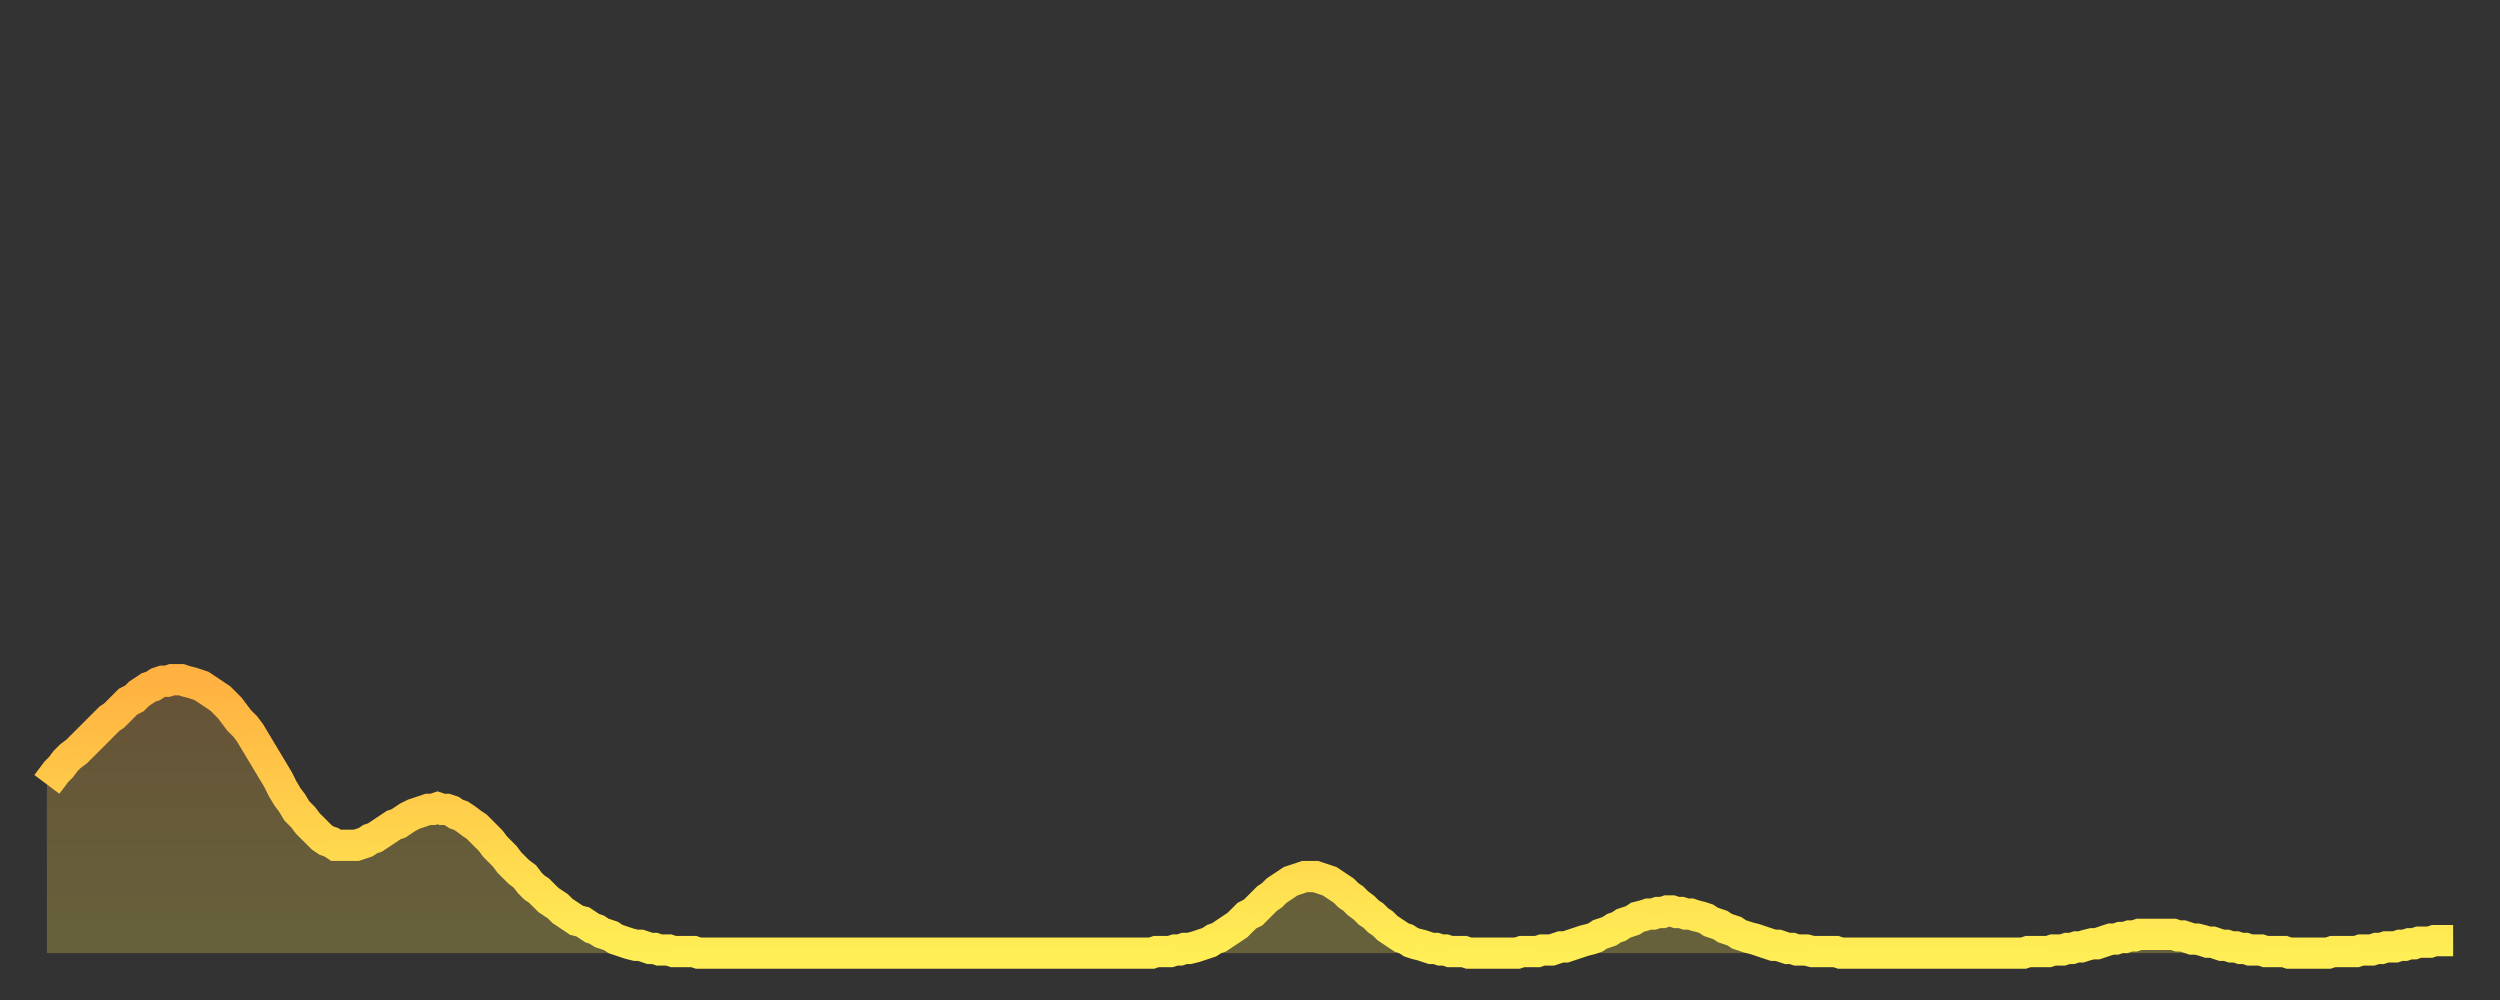 <?xml version="1.0" encoding="utf-8" ?>
<svg baseProfile="full" height="64" version="1.1" width="160" xmlns="http://www.w3.org/2000/svg" xmlns:ev="http://www.w3.org/2001/xml-events" xmlns:xlink="http://www.w3.org/1999/xlink"><rect width="100%" height="100%" fill="#333333" stroke="none"/><defs><linearGradient id="id1721504" x1="0" x2="0" y1="0" y2="1"><stop offset="0%" stop-color="#ffb141" /><stop offset="50%" stop-color="#ffd04b" /><stop offset="100%" stop-color="#ffee55" /></linearGradient></defs><g transform="translate(3,3)"><g><path d="M 0.0 47.2 0.3 46.8 0.6 46.4 0.9 46.1 1.2 45.7 1.5 45.4 1.9 45.1 2.2 44.8 2.5 44.5 2.8 44.2 3.1 43.9 3.4 43.6 3.7 43.3 4.0 43.0 4.3 42.8 4.6 42.5 4.9 42.2 5.2 41.9 5.6 41.7 5.9 41.4 6.2 41.2 6.5 41.0 6.8 40.9 7.1 40.7 7.4 40.6 7.7 40.6 8.0 40.5 8.3 40.5 8.6 40.5 8.9 40.6 9.3 40.7 9.6 40.8 9.9 40.9 10.2 41.1 10.5 41.3 10.8 41.5 11.1 41.7 11.4 42.0 11.7 42.3 12.0 42.7 12.3 43.1 12.7 43.5 13.0 43.9 13.3 44.4 13.6 44.9 13.9 45.4 14.2 45.9 14.5 46.4 14.8 46.9 15.1 47.5 15.4 48.0 15.7 48.4 16.0 48.9 16.4 49.3 16.7 49.7 17.0 50.0 17.3 50.3 17.6 50.6 17.9 50.8 18.2 50.9 18.5 51.1 18.8 51.1 19.1 51.1 19.4 51.1 19.8 51.1 20.1 51.0 20.4 50.9 20.7 50.7 21.0 50.6 21.3 50.4 21.6 50.2 21.9 50.0 22.2 49.8 22.5 49.7 22.8 49.5 23.1 49.3 23.5 49.1 23.8 49.0 24.1 48.9 24.4 48.8 24.7 48.8 25.0 48.7 25.3 48.8 25.6 48.8 25.9 48.9 26.2 49.1 26.5 49.2 26.8 49.4 27.2 49.7 27.5 49.9 27.8 50.2 28.1 50.5 28.4 50.8 28.7 51.2 29.0 51.5 29.3 51.8 29.6 52.2 29.9 52.5 30.2 52.8 30.6 53.1 30.9 53.5 31.2 53.8 31.5 54.0 31.8 54.3 32.1 54.6 32.4 54.8 32.7 55.0 33.0 55.3 33.3 55.5 33.6 55.7 33.9 55.9 34.3 56.0 34.6 56.2 34.9 56.4 35.2 56.5 35.5 56.7 35.8 56.8 36.1 56.9 36.4 57.1 36.7 57.2 37.0 57.3 37.3 57.4 37.7 57.5 38.0 57.5 38.3 57.6 38.6 57.7 38.9 57.7 39.2 57.8 39.5 57.8 39.8 57.8 40.1 57.9 40.4 57.9 40.7 57.9 41.0 57.9 41.4 57.9 41.7 58.0 42.0 58.0 42.3 58.0 42.6 58.0 42.9 58.0 43.2 58.0 43.5 58.0 43.8 58.0 44.1 58.0 44.4 58.0 44.7 58.0 45.1 58.0 45.4 58.0 45.7 58.0 46.0 58.0 46.3 58.0 46.6 58.0 46.9 58.0 47.2 58.0 47.5 58.0 47.8 58.0 48.1 58.0 48.5 58.0 48.8 58.0 49.1 58.0 49.4 58.0 49.7 58.0 50.0 58.0 50.3 58.0 50.6 58.0 50.9 58.0 51.2 58.0 51.5 58.0 51.8 58.0 52.2 58.0 52.5 58.0 52.8 58.0 53.1 58.0 53.4 58.0 53.7 58.0 54.0 58.0 54.3 58.0 54.6 58.0 54.9 58.0 55.2 58.0 55.6 58.0 55.9 58.0 56.2 58.0 56.5 58.0 56.8 58.0 57.1 58.0 57.4 58.0 57.7 58.0 58.0 58.0 58.3 58.0 58.6 58.0 58.9 58.0 59.3 58.0 59.6 58.0 59.9 58.0 60.2 58.0 60.5 58.0 60.8 58.0 61.1 58.0 61.4 58.0 61.7 58.0 62.0 58.0 62.3 58.0 62.6 58.0 63.0 58.0 63.3 58.0 63.6 58.0 63.9 58.0 64.2 58.0 64.5 58.0 64.8 58.0 65.1 58.0 65.4 58.0 65.7 58.0 66.0 58.0 66.4 58.0 66.7 58.0 67.0 58.0 67.3 58.0 67.6 58.0 67.9 58.0 68.2 58.0 68.5 58.0 68.8 58.0 69.1 58.0 69.4 58.0 69.7 58.0 70.1 58.0 70.4 58.0 70.7 58.0 71.0 57.9 71.3 57.9 71.6 57.9 71.9 57.9 72.2 57.8 72.5 57.8 72.8 57.7 73.1 57.7 73.5 57.6 73.8 57.5 74.1 57.4 74.4 57.3 74.7 57.1 75.0 57.0 75.3 56.8 75.6 56.6 75.9 56.4 76.2 56.2 76.5 55.9 76.8 55.6 77.2 55.4 77.5 55.1 77.8 54.8 78.1 54.5 78.4 54.3 78.7 54.0 79.0 53.8 79.3 53.6 79.6 53.4 79.9 53.3 80.2 53.2 80.5 53.1 80.9 53.1 81.2 53.1 81.5 53.2 81.8 53.3 82.1 53.4 82.4 53.6 82.7 53.8 83.0 54.0 83.3 54.3 83.6 54.5 83.9 54.8 84.3 55.1 84.6 55.4 84.9 55.6 85.2 55.9 85.5 56.1 85.8 56.4 86.1 56.6 86.4 56.8 86.7 57.0 87.0 57.1 87.3 57.3 87.6 57.4 88.0 57.5 88.3 57.6 88.6 57.7 88.9 57.7 89.2 57.8 89.5 57.8 89.8 57.9 90.1 57.9 90.4 57.9 90.7 57.9 91.0 58.0 91.4 58.0 91.7 58.0 92.0 58.0 92.3 58.0 92.6 58.0 92.9 58.0 93.2 58.0 93.5 58.0 93.8 58.0 94.1 58.0 94.4 57.9 94.7 57.9 95.1 57.9 95.4 57.9 95.7 57.8 96.0 57.8 96.3 57.8 96.6 57.7 96.9 57.6 97.2 57.6 97.5 57.5 97.8 57.4 98.1 57.3 98.4 57.2 98.8 57.1 99.1 57.0 99.4 56.8 99.7 56.7 100.0 56.6 100.3 56.4 100.6 56.3 100.9 56.1 101.2 56.0 101.5 55.9 101.8 55.7 102.2 55.6 102.5 55.5 102.8 55.5 103.1 55.4 103.4 55.4 103.7 55.3 104.0 55.3 104.3 55.4 104.6 55.4 104.9 55.5 105.2 55.5 105.5 55.6 105.9 55.7 106.2 55.8 106.5 56.0 106.8 56.1 107.1 56.2 107.4 56.4 107.7 56.5 108.0 56.6 108.3 56.8 108.6 56.9 108.9 57.0 109.3 57.1 109.6 57.2 109.9 57.3 110.2 57.4 110.5 57.5 110.8 57.5 111.1 57.6 111.4 57.7 111.7 57.7 112.0 57.8 112.3 57.8 112.6 57.8 113.0 57.9 113.3 57.9 113.6 57.9 113.9 57.9 114.2 57.9 114.5 57.9 114.8 58.0 115.1 58.0 115.4 58.0 115.7 58.0 116.0 58.0 116.3 58.0 116.7 58.0 117.0 58.0 117.3 58.0 117.6 58.0 117.9 58.0 118.2 58.0 118.5 58.0 118.8 58.0 119.1 58.0 119.4 58.0 119.7 58.0 120.1 58.0 120.4 58.0 120.7 58.0 121.0 58.0 121.3 58.0 121.6 58.0 121.9 58.0 122.2 58.0 122.5 58.0 122.8 58.0 123.1 58.0 123.4 58.0 123.8 58.0 124.1 58.0 124.4 58.0 124.7 58.0 125.0 58.0 125.3 58.0 125.6 58.0 125.9 58.0 126.2 58.0 126.5 58.0 126.8 57.9 127.2 57.9 127.5 57.9 127.8 57.9 128.1 57.9 128.4 57.8 128.7 57.8 129.0 57.8 129.3 57.7 129.6 57.7 129.9 57.6 130.2 57.6 130.5 57.5 130.9 57.4 131.2 57.4 131.5 57.3 131.8 57.2 132.1 57.1 132.4 57.1 132.7 57.0 133.0 57.0 133.3 56.9 133.6 56.9 133.9 56.8 134.2 56.8 134.6 56.8 134.9 56.8 135.2 56.8 135.5 56.8 135.8 56.8 136.1 56.8 136.4 56.9 136.7 56.9 137.0 57.0 137.3 57.1 137.6 57.1 138.0 57.2 138.3 57.3 138.6 57.3 138.9 57.4 139.2 57.5 139.5 57.5 139.8 57.6 140.1 57.6 140.4 57.7 140.7 57.7 141.0 57.8 141.3 57.8 141.7 57.8 142.0 57.9 142.3 57.9 142.6 57.9 142.9 57.9 143.2 57.9 143.5 58.0 143.8 58.0 144.1 58.0 144.4 58.0 144.7 58.0 145.1 58.0 145.4 58.0 145.7 58.0 146.0 58.0 146.3 57.9 146.6 57.9 146.9 57.9 147.2 57.9 147.5 57.9 147.8 57.9 148.1 57.8 148.4 57.8 148.8 57.8 149.1 57.7 149.4 57.7 149.7 57.6 150.0 57.6 150.3 57.6 150.6 57.5 150.9 57.5 151.2 57.4 151.5 57.4 151.8 57.3 152.1 57.3 152.5 57.3 152.8 57.2 153.1 57.2 153.4 57.2 153.7 57.2 154.0 57.2" fill="none" id="graph-curve" opacity="1" stroke="url(#id1721504)" stroke-width="2" /><path d="M 0 58 L 0.0 47.2 0.3 46.8 0.6 46.4 0.9 46.1 1.2 45.7 1.5 45.4 1.9 45.1 2.2 44.8 2.5 44.5 2.8 44.2 3.1 43.9 3.4 43.6 3.7 43.3 4.0 43.0 4.3 42.8 4.6 42.5 4.9 42.2 5.2 41.9 5.6 41.7 5.9 41.4 6.2 41.2 6.5 41.0 6.8 40.9 7.1 40.7 7.4 40.6 7.7 40.6 8.0 40.5 8.3 40.5 8.6 40.5 8.9 40.6 9.3 40.7 9.6 40.8 9.9 40.9 10.2 41.1 10.5 41.3 10.8 41.5 11.1 41.7 11.4 42.0 11.7 42.3 12.0 42.7 12.3 43.1 12.7 43.5 13.0 43.9 13.3 44.4 13.6 44.9 13.9 45.4 14.2 45.9 14.5 46.4 14.8 46.9 15.1 47.5 15.4 48.0 15.7 48.4 16.0 48.9 16.4 49.3 16.7 49.7 17.0 50.0 17.3 50.3 17.6 50.6 17.9 50.8 18.2 50.9 18.5 51.1 18.8 51.1 19.1 51.1 19.4 51.1 19.8 51.1 20.1 51.0 20.4 50.9 20.7 50.7 21.0 50.6 21.3 50.4 21.6 50.2 21.9 50.0 22.2 49.8 22.5 49.7 22.8 49.5 23.1 49.3 23.5 49.1 23.8 49.0 24.1 48.9 24.4 48.8 24.7 48.8 25.0 48.7 25.3 48.8 25.6 48.8 25.9 48.9 26.2 49.1 26.5 49.2 26.8 49.4 27.2 49.7 27.5 49.9 27.8 50.2 28.1 50.5 28.4 50.8 28.7 51.2 29.0 51.5 29.3 51.8 29.6 52.2 29.9 52.5 30.2 52.8 30.6 53.1 30.9 53.5 31.2 53.8 31.5 54.0 31.8 54.3 32.1 54.6 32.4 54.8 32.7 55.0 33.0 55.3 33.3 55.5 33.6 55.7 33.9 55.9 34.3 56.0 34.6 56.2 34.9 56.4 35.2 56.5 35.5 56.7 35.8 56.8 36.1 56.9 36.4 57.1 36.7 57.2 37.0 57.3 37.3 57.4 37.7 57.5 38.0 57.5 38.3 57.6 38.6 57.7 38.9 57.7 39.2 57.8 39.5 57.8 39.8 57.8 40.1 57.9 40.4 57.9 40.7 57.9 41.0 57.9 41.4 57.9 41.7 58.0 42.0 58.0 42.3 58.0 42.6 58.0 42.9 58.0 43.2 58.0 43.5 58.0 43.8 58.0 44.1 58.0 44.4 58.0 44.7 58.0 45.1 58.0 45.4 58.0 45.7 58.0 46.0 58.0 46.3 58.0 46.6 58.0 46.9 58.0 47.2 58.0 47.5 58.0 47.8 58.0 48.1 58.0 48.5 58.0 48.8 58.0 49.1 58.0 49.4 58.0 49.7 58.0 50.0 58.0 50.3 58.0 50.6 58.0 50.9 58.0 51.2 58.0 51.5 58.0 51.8 58.0 52.2 58.0 52.5 58.0 52.8 58.0 53.1 58.0 53.4 58.0 53.7 58.0 54.0 58.0 54.3 58.0 54.6 58.0 54.9 58.0 55.2 58.0 55.6 58.0 55.9 58.0 56.2 58.0 56.5 58.0 56.8 58.0 57.1 58.0 57.4 58.0 57.7 58.0 58.0 58.0 58.3 58.0 58.6 58.0 58.9 58.0 59.3 58.0 59.6 58.0 59.9 58.0 60.2 58.0 60.5 58.0 60.8 58.0 61.1 58.0 61.4 58.0 61.7 58.0 62.0 58.0 62.3 58.0 62.6 58.0 63.0 58.0 63.3 58.0 63.6 58.0 63.9 58.0 64.2 58.0 64.5 58.0 64.8 58.0 65.1 58.0 65.4 58.0 65.7 58.0 66.0 58.0 66.4 58.0 66.7 58.0 67.0 58.0 67.3 58.0 67.6 58.0 67.9 58.0 68.2 58.0 68.5 58.0 68.8 58.0 69.1 58.0 69.4 58.0 69.7 58.0 70.1 58.0 70.4 58.0 70.7 58.0 71.0 57.9 71.3 57.9 71.6 57.9 71.9 57.9 72.2 57.8 72.5 57.8 72.8 57.7 73.1 57.7 73.5 57.6 73.8 57.5 74.1 57.4 74.4 57.3 74.7 57.1 75.0 57.0 75.3 56.8 75.6 56.6 75.9 56.4 76.2 56.2 76.5 55.9 76.8 55.6 77.2 55.4 77.5 55.1 77.8 54.8 78.1 54.5 78.4 54.3 78.7 54.0 79.0 53.8 79.3 53.6 79.6 53.4 79.9 53.3 80.2 53.2 80.5 53.1 80.9 53.1 81.2 53.1 81.5 53.2 81.8 53.3 82.1 53.4 82.4 53.6 82.7 53.8 83.0 54.0 83.3 54.3 83.6 54.5 83.9 54.8 84.3 55.1 84.6 55.4 84.9 55.6 85.2 55.9 85.5 56.1 85.8 56.4 86.1 56.6 86.4 56.8 86.7 57.0 87.0 57.1 87.3 57.3 87.6 57.4 88.0 57.5 88.3 57.6 88.6 57.7 88.9 57.7 89.2 57.8 89.5 57.8 89.8 57.9 90.1 57.9 90.4 57.9 90.7 57.9 91.0 58.0 91.4 58.0 91.7 58.0 92.0 58.0 92.3 58.0 92.6 58.0 92.9 58.0 93.2 58.0 93.5 58.0 93.8 58.0 94.1 58.0 94.4 57.9 94.7 57.9 95.1 57.9 95.4 57.9 95.7 57.8 96.0 57.8 96.3 57.8 96.6 57.7 96.9 57.6 97.2 57.6 97.5 57.5 97.8 57.4 98.1 57.3 98.4 57.2 98.8 57.1 99.1 57.0 99.4 56.8 99.7 56.7 100.0 56.6 100.3 56.4 100.6 56.3 100.9 56.1 101.2 56.0 101.5 55.9 101.8 55.7 102.2 55.6 102.5 55.5 102.8 55.5 103.1 55.4 103.4 55.4 103.7 55.3 104.0 55.3 104.3 55.4 104.6 55.4 104.9 55.5 105.2 55.5 105.5 55.6 105.9 55.7 106.2 55.8 106.5 56.0 106.8 56.1 107.1 56.2 107.4 56.4 107.7 56.5 108.0 56.6 108.3 56.8 108.6 56.9 108.9 57.0 109.3 57.1 109.6 57.2 109.9 57.3 110.2 57.4 110.5 57.5 110.8 57.5 111.1 57.6 111.4 57.7 111.7 57.7 112.0 57.8 112.3 57.8 112.6 57.8 113.0 57.9 113.3 57.9 113.6 57.9 113.9 57.9 114.2 57.9 114.5 57.9 114.8 58.0 115.1 58.0 115.4 58.0 115.7 58.0 116.0 58.0 116.3 58.0 116.7 58.0 117.0 58.0 117.3 58.0 117.6 58.0 117.9 58.0 118.2 58.0 118.5 58.0 118.8 58.0 119.1 58.0 119.4 58.0 119.7 58.0 120.1 58.0 120.4 58.0 120.7 58.0 121.0 58.0 121.3 58.0 121.6 58.0 121.9 58.0 122.2 58.0 122.5 58.0 122.8 58.0 123.1 58.0 123.4 58.0 123.8 58.0 124.1 58.0 124.4 58.0 124.7 58.0 125.0 58.0 125.3 58.0 125.6 58.0 125.9 58.0 126.2 58.0 126.5 58.0 126.8 57.9 127.2 57.9 127.5 57.9 127.8 57.9 128.1 57.9 128.4 57.8 128.7 57.8 129.0 57.8 129.3 57.7 129.6 57.7 129.9 57.6 130.2 57.6 130.5 57.5 130.9 57.4 131.2 57.4 131.5 57.3 131.8 57.2 132.1 57.1 132.4 57.1 132.7 57.0 133.0 57.0 133.3 56.9 133.6 56.9 133.9 56.8 134.2 56.8 134.6 56.8 134.9 56.8 135.2 56.8 135.5 56.8 135.8 56.8 136.1 56.8 136.4 56.9 136.7 56.9 137.0 57.0 137.3 57.1 137.6 57.1 138.0 57.2 138.3 57.3 138.6 57.3 138.9 57.4 139.2 57.5 139.5 57.5 139.8 57.6 140.1 57.6 140.4 57.7 140.7 57.7 141.0 57.8 141.3 57.8 141.7 57.8 142.0 57.9 142.3 57.9 142.6 57.9 142.9 57.9 143.2 57.9 143.5 58.0 143.8 58.0 144.1 58.0 144.4 58.0 144.7 58.0 145.1 58.0 145.4 58.0 145.7 58.0 146.0 58.0 146.3 57.9 146.6 57.9 146.9 57.9 147.2 57.9 147.5 57.9 147.8 57.9 148.1 57.8 148.4 57.8 148.8 57.8 149.1 57.7 149.4 57.7 149.7 57.6 150.0 57.6 150.3 57.6 150.6 57.5 150.9 57.5 151.2 57.4 151.5 57.4 151.8 57.3 152.1 57.3 152.5 57.3 152.8 57.2 153.1 57.2 153.4 57.2 153.7 57.2 154.0 57.2 154 58" fill="url(#id1721504)" fill-opacity=".25" id="graph-shadow" /></g></g></svg>